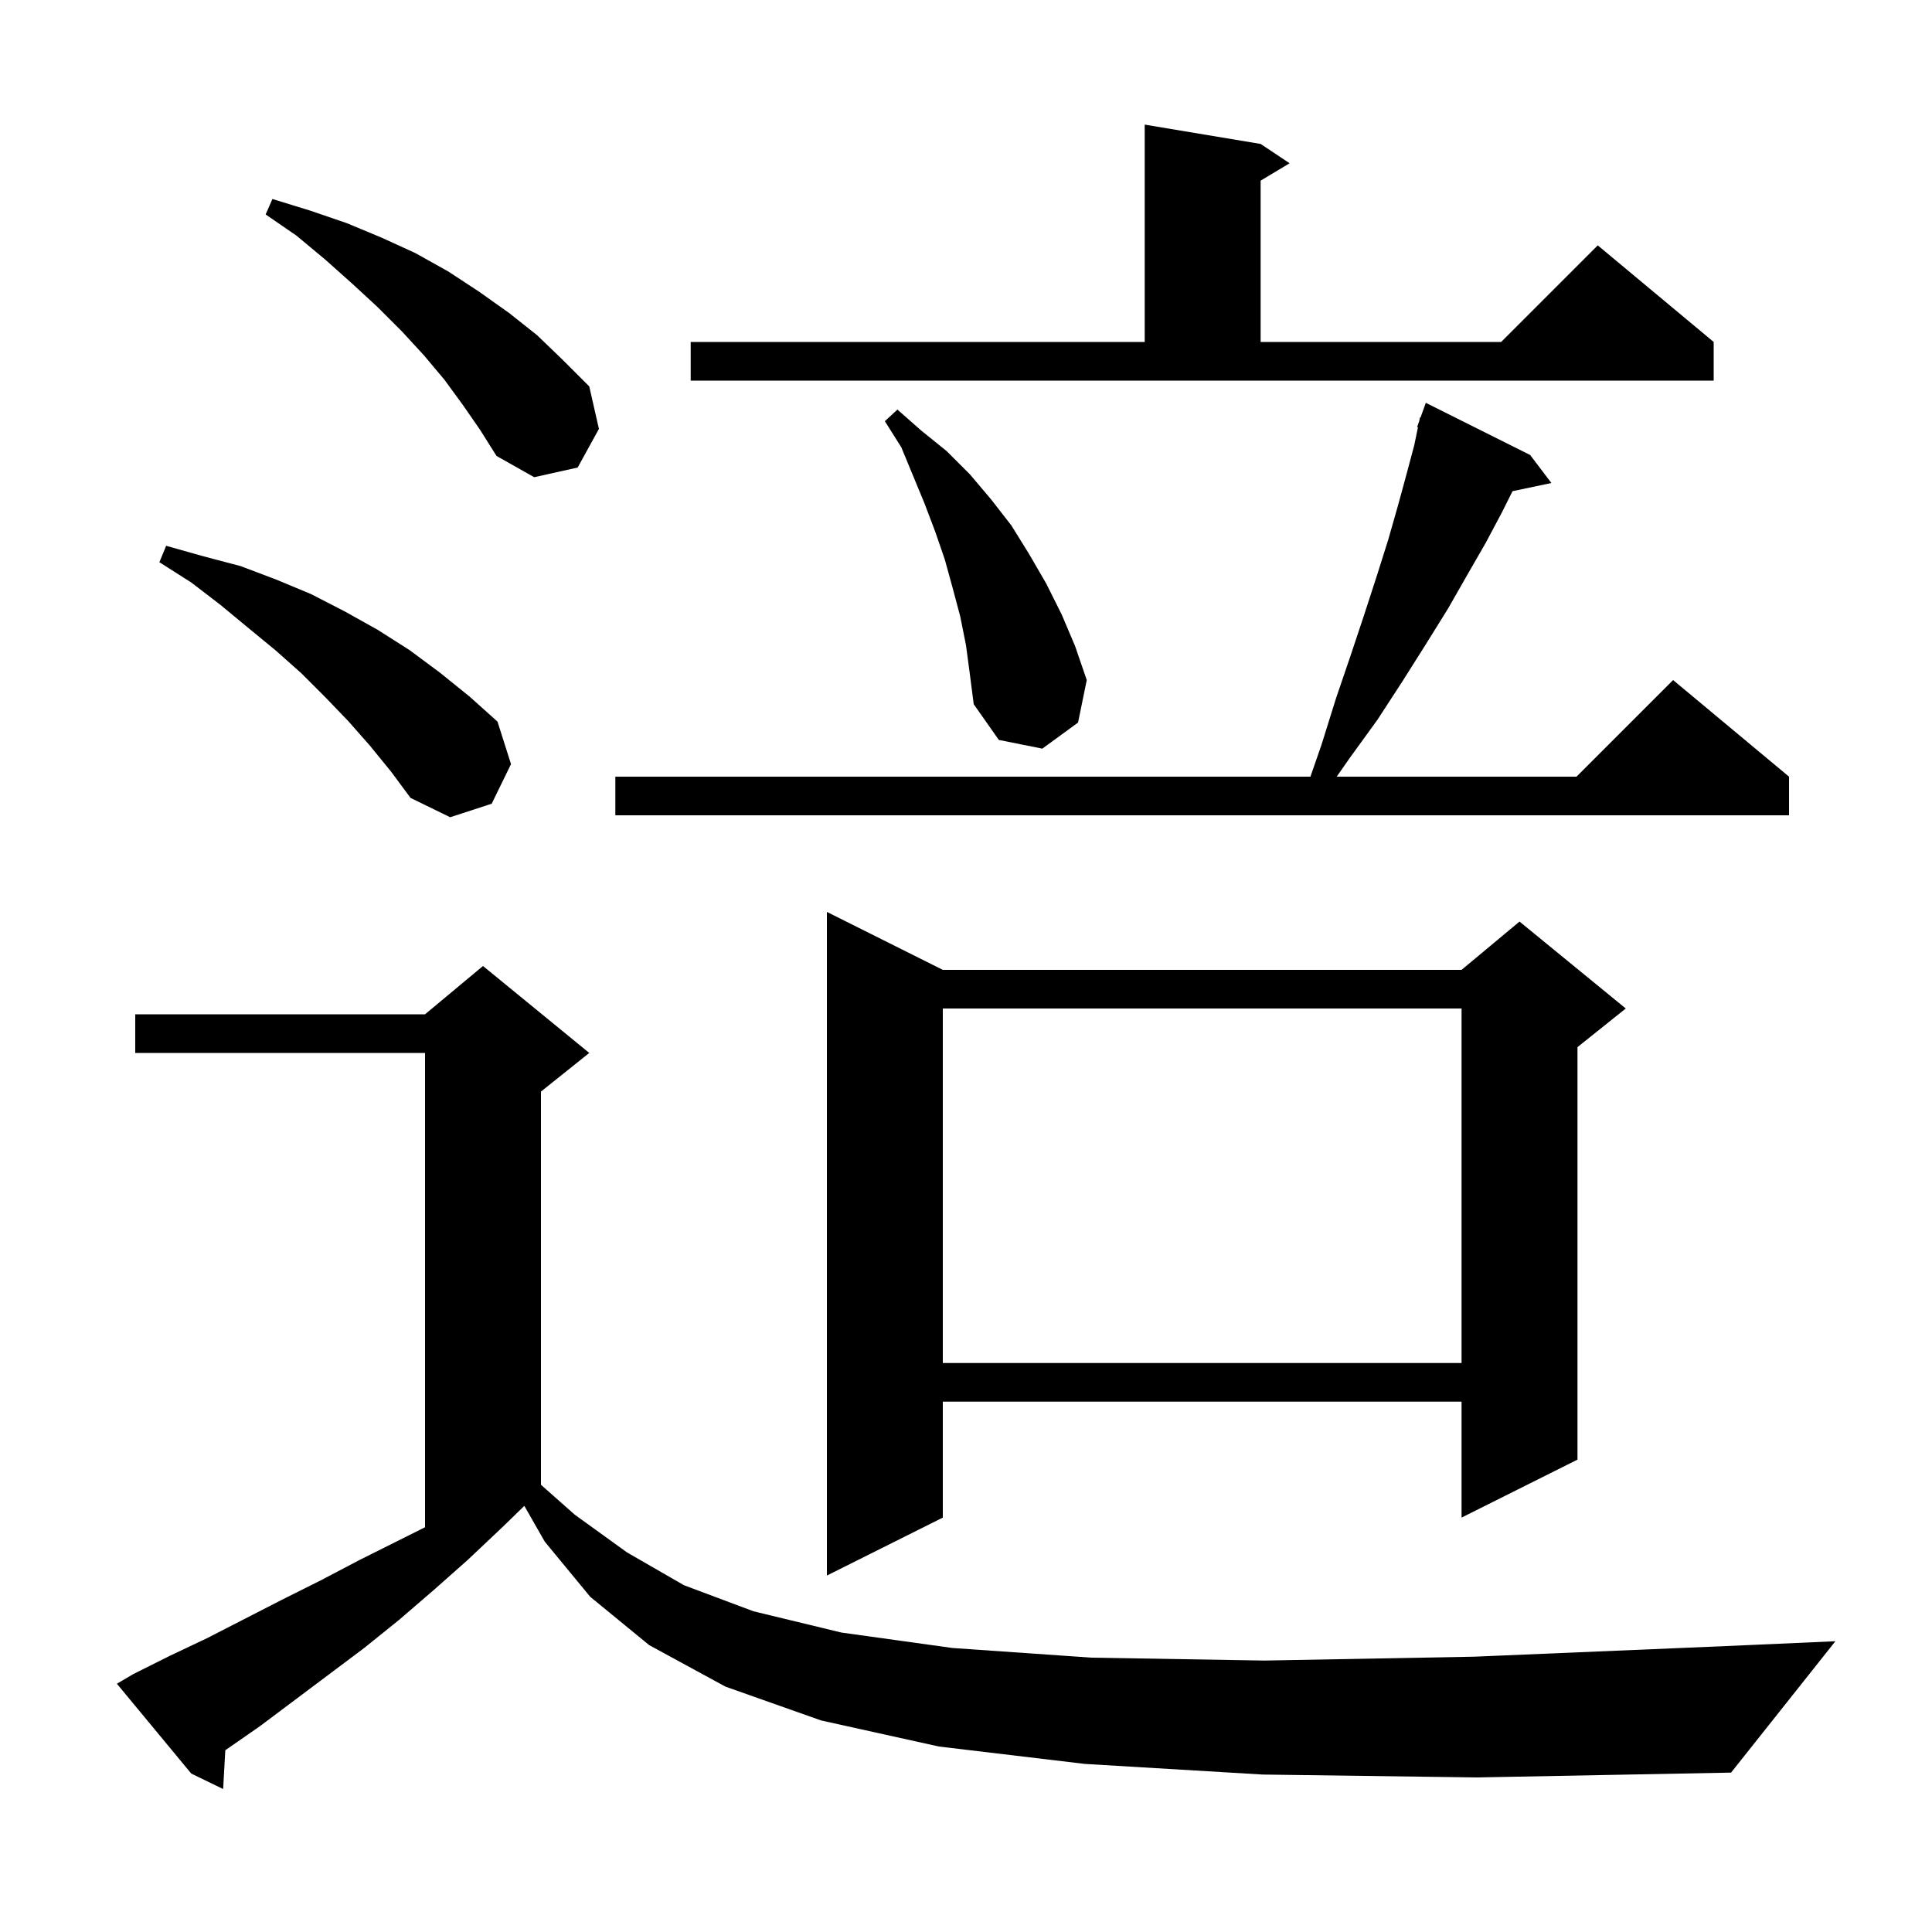 <svg xmlns="http://www.w3.org/2000/svg" xmlns:xlink="http://www.w3.org/1999/xlink" version="1.1" baseProfile="full" viewBox="0 0 200 200" width="200" height="200"><g fill="currentColor"><path d="M 130.7 183.7 L 112.3 182.6 L 97.2 180.8 L 85.0 178.1 L 75.1 174.6 L 67.2 170.3 L 61.1 165.3 L 56.4 159.6 L 54.278 155.887 L 52.0 158.1 L 48.4 161.5 L 44.9 164.6 L 41.3 167.7 L 37.7 170.6 L 26.9 178.7 L 23.323 181.184 L 23.1 185.2 L 19.8 183.6 L 12.1 174.3 L 13.8 173.3 L 17.6 171.4 L 21.4 169.6 L 29.2 165.6 L 33.2 163.6 L 37.2 161.5 L 44.0 158.1 L 44.0 109.0 L 14.0 109.0 L 14.0 105.0 L 44.0 105.0 L 50.0 100.0 L 61.0 109.0 L 56.0 113.0 L 56.0 153.704 L 59.5 156.8 L 64.9 160.7 L 70.8 164.1 L 78.0 166.8 L 87.1 169.0 L 98.6 170.6 L 113.0 171.6 L 130.9 171.9 L 152.6 171.5 L 178.7 170.4 L 190.0 169.9 L 179.2 183.5 L 152.9 184.0 Z M 97.6 100.4 L 151.3 100.4 L 157.3 95.4 L 168.3 104.4 L 163.3 108.4 L 163.3 151.1 L 151.3 157.1 L 151.3 145.1 L 97.6 145.1 L 97.6 157.1 L 85.6 163.1 L 85.6 94.4 Z M 97.6 104.4 L 97.6 141.1 L 151.3 141.1 L 151.3 104.4 Z M 38.3 77.2 L 36.1 74.7 L 33.7 72.2 L 31.2 69.7 L 28.5 67.3 L 25.7 65.0 L 22.8 62.6 L 19.8 60.3 L 16.5 58.2 L 17.2 56.5 L 21.1 57.6 L 24.9 58.6 L 28.6 60.0 L 32.2 61.5 L 35.7 63.3 L 39.1 65.2 L 42.4 67.3 L 45.5 69.6 L 48.6 72.1 L 51.5 74.7 L 52.9 79.1 L 50.9 83.2 L 46.6 84.6 L 42.5 82.6 L 40.5 79.9 Z M 158.4 47.1 L 160.6 50.0 L 156.576 50.847 L 155.5 53.0 L 153.8 56.2 L 151.9 59.5 L 149.9 63.0 L 147.6 66.7 L 145.2 70.5 L 142.6 74.5 L 139.7 78.5 L 138.374 80.4 L 163.2 80.4 L 173.2 70.4 L 185.2 80.4 L 185.2 84.4 L 63.7 84.4 L 63.7 80.4 L 135.655 80.4 L 136.8 77.1 L 138.3 72.3 L 139.8 67.9 L 141.2 63.7 L 142.5 59.7 L 143.7 55.9 L 144.7 52.4 L 145.6 49.1 L 146.4 46.1 L 146.789 44.222 L 146.7 44.2 L 146.919 43.592 L 147.0 43.2 L 147.053 43.218 L 147.6 41.7 Z M 100.0 66.8 L 99.4 63.8 L 98.6 60.8 L 97.8 57.9 L 96.8 55.0 L 95.7 52.1 L 93.3 46.3 L 91.6 43.6 L 92.9 42.4 L 95.4 44.6 L 98.0 46.7 L 100.4 49.1 L 102.6 51.7 L 104.7 54.4 L 106.5 57.3 L 108.3 60.4 L 109.9 63.6 L 111.3 66.9 L 112.5 70.4 L 111.6 74.8 L 107.9 77.5 L 103.4 76.6 L 100.8 72.9 L 100.4 69.8 Z M 47.9 41.9 L 46.0 39.3 L 43.9 36.8 L 41.6 34.3 L 39.1 31.8 L 36.5 29.4 L 33.7 26.9 L 30.7 24.4 L 27.5 22.2 L 28.2 20.6 L 32.1 21.8 L 35.9 23.1 L 39.5 24.6 L 43.0 26.2 L 46.4 28.1 L 49.6 30.2 L 52.7 32.4 L 55.6 34.7 L 58.3 37.3 L 61.0 40.0 L 62.0 44.4 L 59.8 48.4 L 55.3 49.4 L 51.4 47.2 L 49.7 44.5 Z M 71.5 35.4 L 118.5 35.4 L 118.5 12.9 L 130.5 14.9 L 133.5 16.9 L 130.5 18.7 L 130.5 35.4 L 155.4 35.4 L 165.4 25.4 L 177.4 35.4 L 177.4 39.4 L 71.5 39.4 Z "/></g></svg>